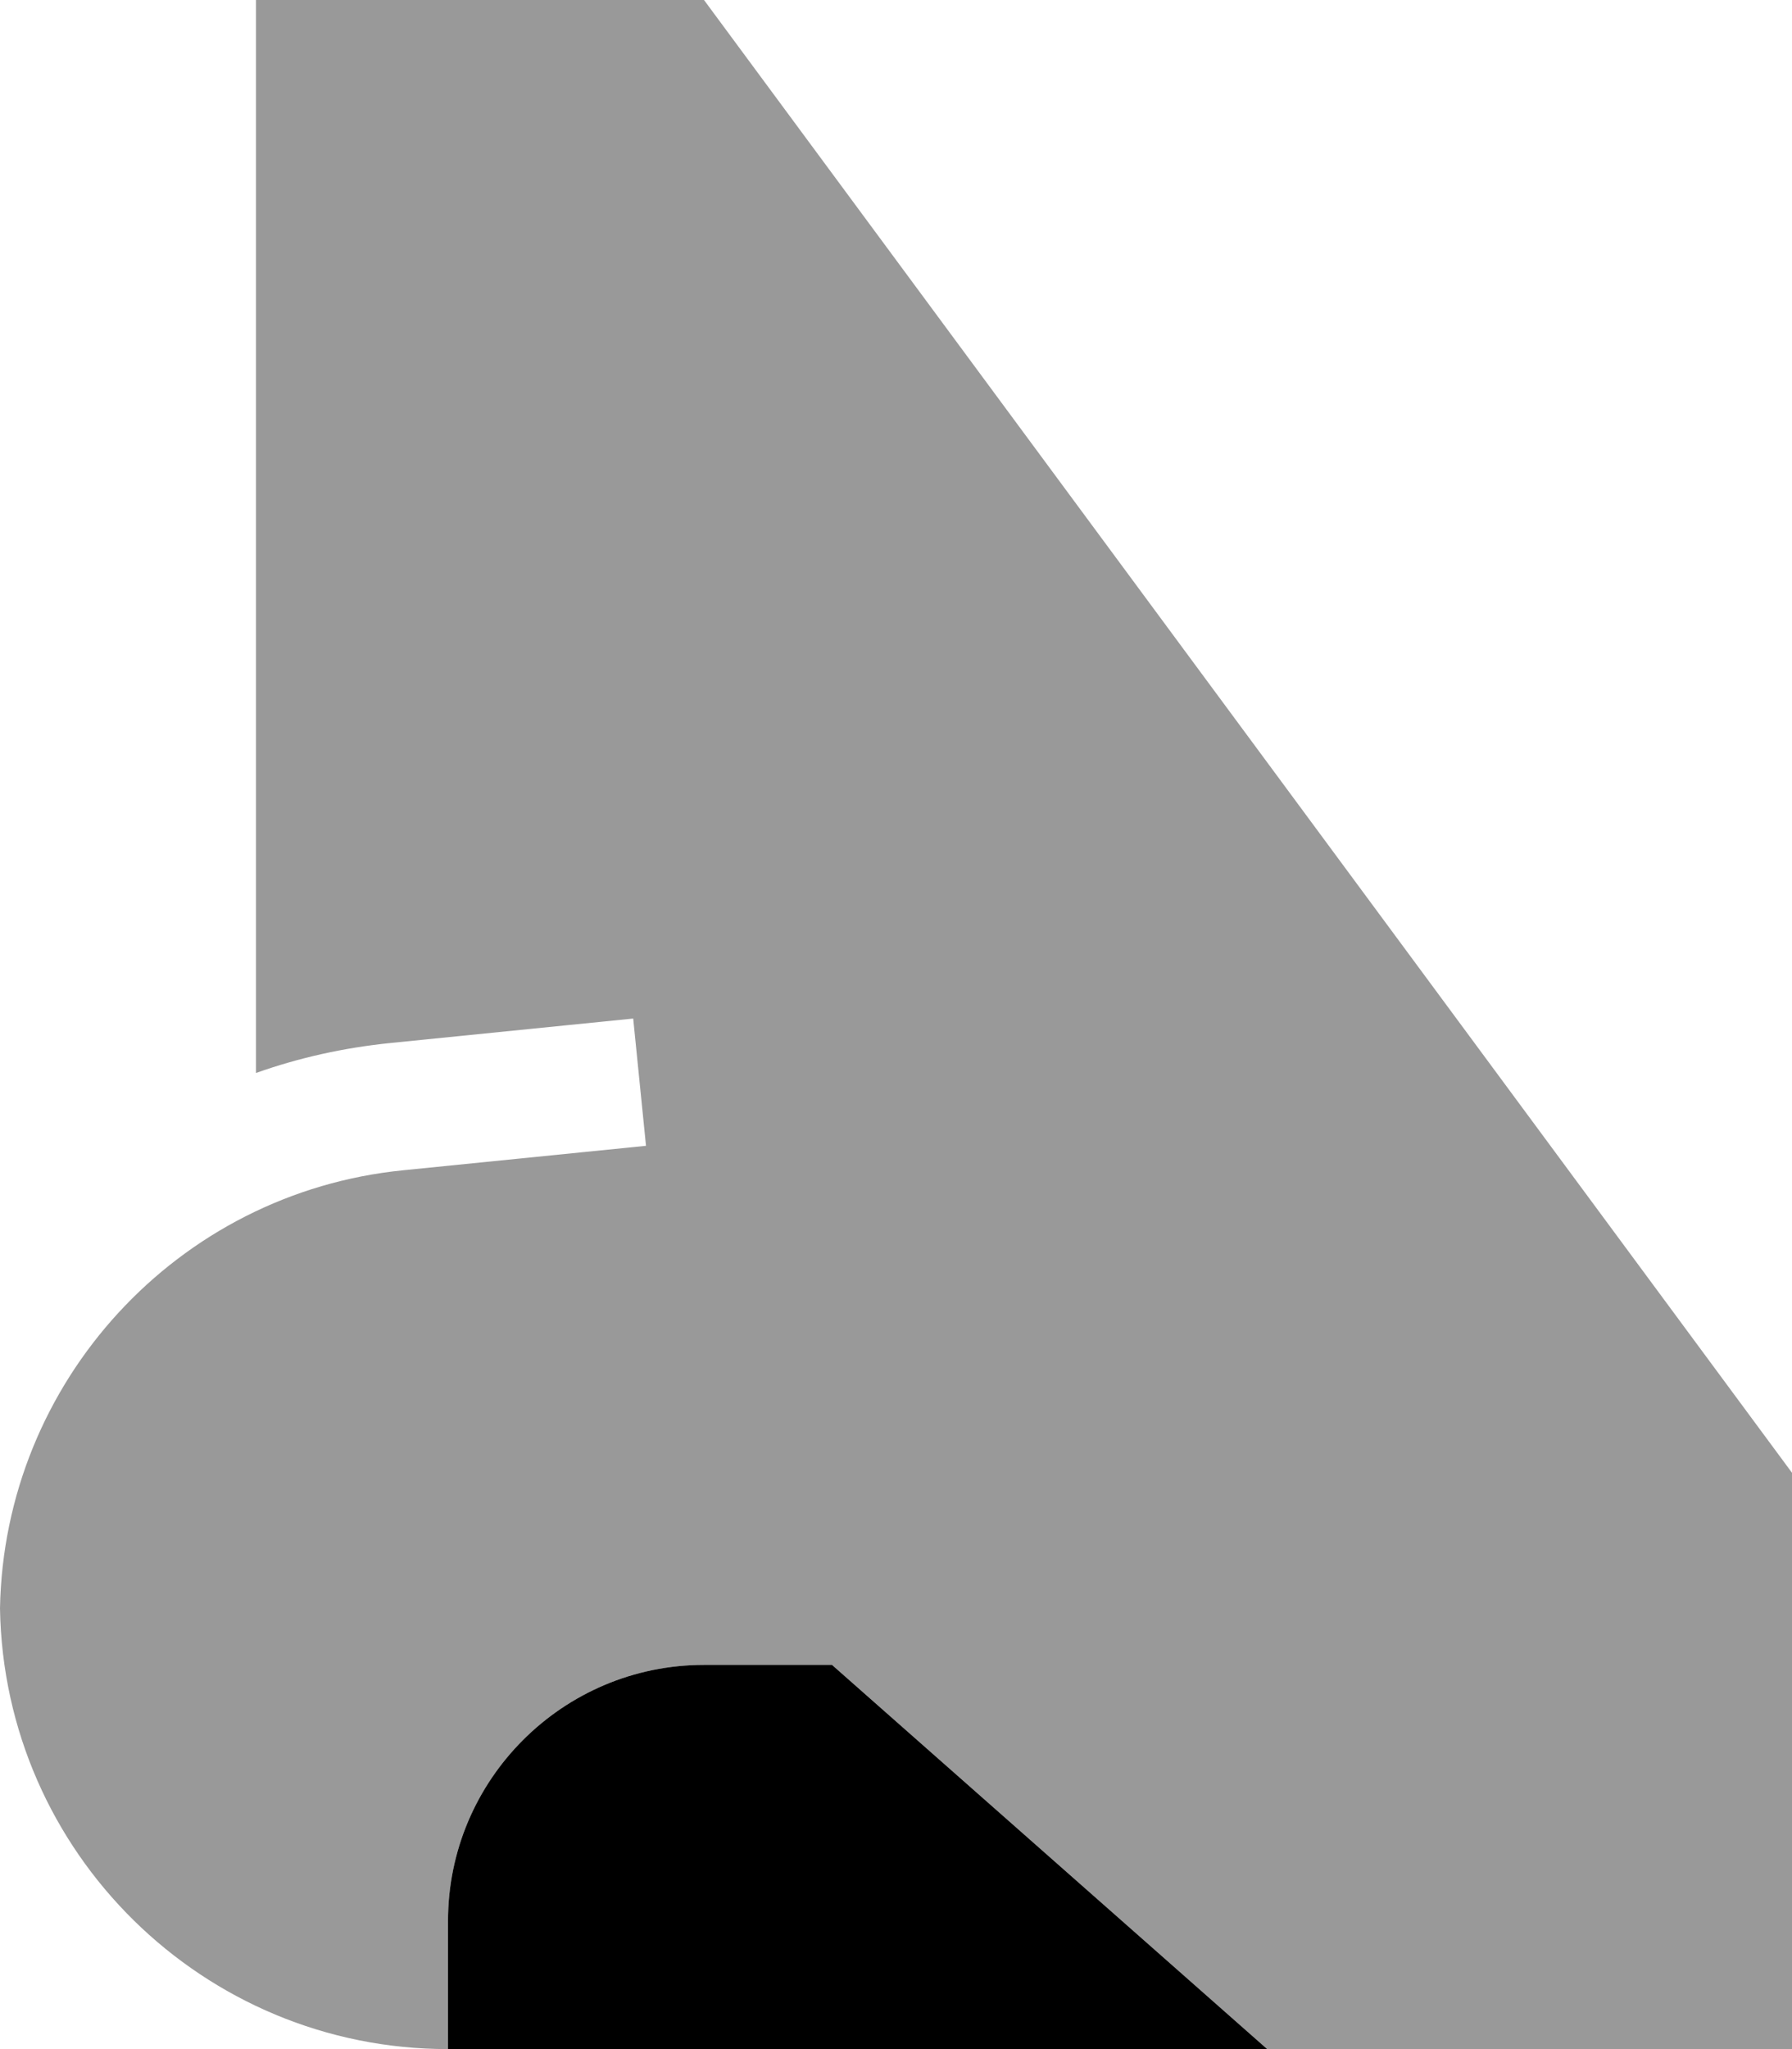 <svg xmlns="http://www.w3.org/2000/svg" viewBox="0 0 448 512"><!--! Font Awesome Pro 6.7.2 by @fontawesome - https://fontawesome.com License - https://fontawesome.com/license (Commercial License) Copyright 2024 Fonticons, Inc. --><defs><style>.fa-secondary{opacity:.4}</style></defs><path class="fa-secondary" d="M0 401.9c1 61 50.8 110.1 112 110.1c0-10.7 0-21.3 0-32c0-35.3 28.7-64 64-64l32 0 108.8 96 35.2 0 96 0 0-144L176 0 64 0l0 268.1c10.7-3.8 21.9-6.3 33.7-7.5l44.7-4.5 15.9-1.6 3.2 31.8-15.9 1.6-44.7 4.5C44.3 298 1 345.3 0 401.9z"/><path class="fa-primary" d="M208 416H176c-35.3 0-64 28.7-64 64v32H316.8L208 416z"/></svg>